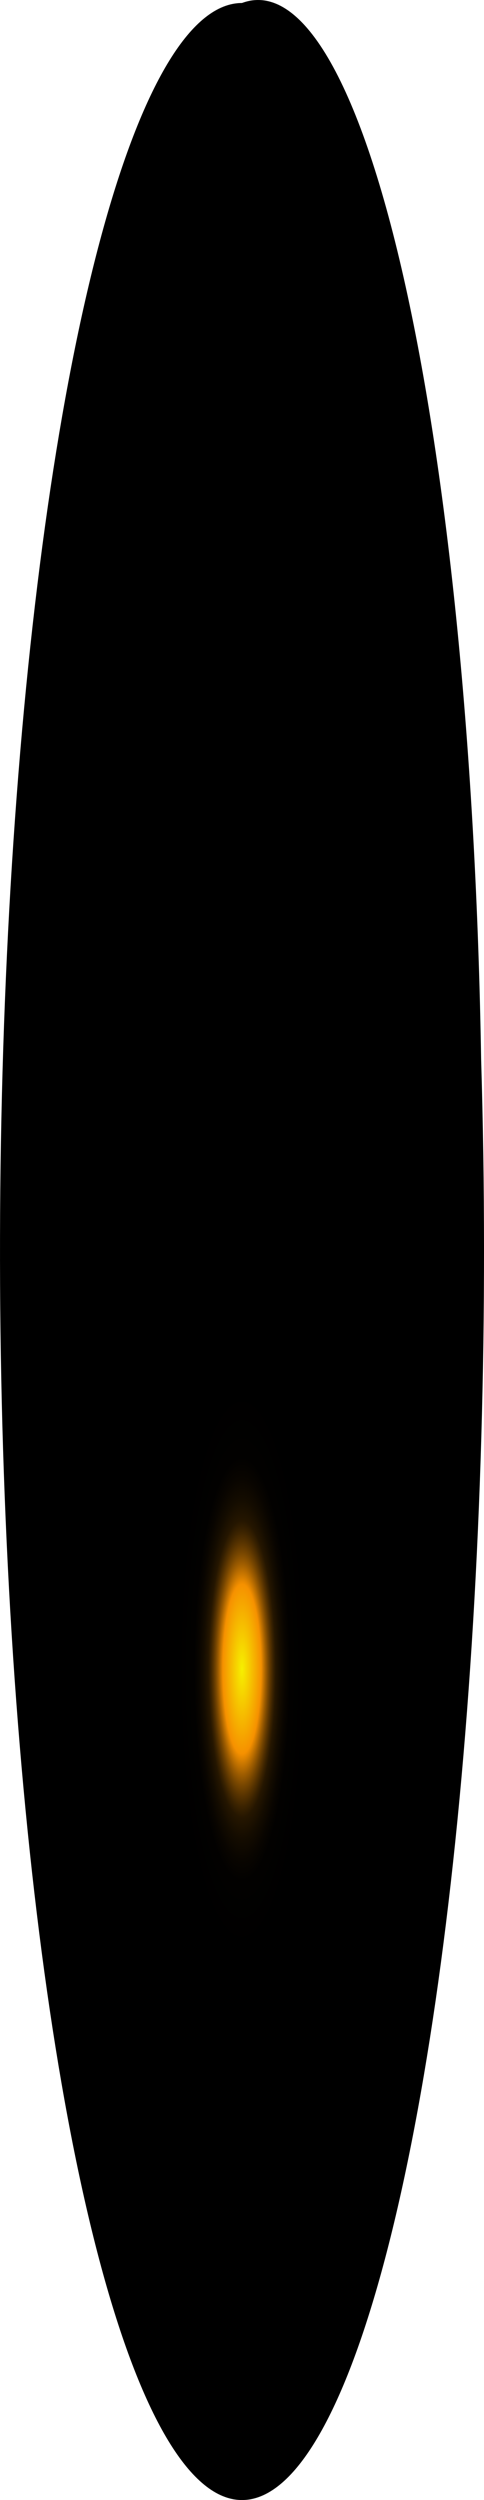 <?xml version="1.0" encoding="utf-8"?>
<svg xmlns="http://www.w3.org/2000/svg" fill="none" height="100%" overflow="visible" preserveAspectRatio="none" style="display: block;" viewBox="0 0 17.487 90.165" width="100%">
<path d="M17.383 38.195C17.658 47.288 17.386 56.597 16.603 64.869C15.82 73.141 14.564 79.978 13.003 84.461C11.442 88.944 9.653 90.856 7.874 89.942C6.096 89.027 4.415 85.328 3.058 79.344C1.7 73.359 0.731 65.377 0.282 56.471C-0.168 47.565 -0.077 38.162 0.542 29.53C1.161 20.898 2.279 13.45 3.746 8.19C5.212 2.929 6.956 0.108 8.743 0.108C10.867 -0.68 12.965 2.878 14.583 10.009C16.2 17.14 17.206 27.267 17.383 38.195Z" fill="url(#paint0_radial_0_397)" id="Vector" style="mix-blend-mode:screen"/>
<defs>
<radialGradient cx="0" cy="0" gradientTransform="translate(8.743 60.222) scale(8.64 38.265)" gradientUnits="userSpaceOnUse" id="paint0_radial_0_397" r="1">
<stop stop-color="#F6F000"/>
<stop offset="0.08" stop-color="#F69100"/>
<stop offset="0.09" stop-color="#C87600"/>
<stop offset="0.1" stop-color="#9D5C00"/>
<stop offset="0.11" stop-color="#774600"/>
<stop offset="0.12" stop-color="#573300"/>
<stop offset="0.13" stop-color="#3B2300"/>
<stop offset="0.14" stop-color="#251600"/>
<stop offset="0.16" stop-color="#140C00"/>
<stop offset="0.18" stop-color="#090500"/>
<stop offset="0.2" stop-color="#020100"/>
<stop offset="0.27"/>
</radialGradient>
</defs>
</svg>